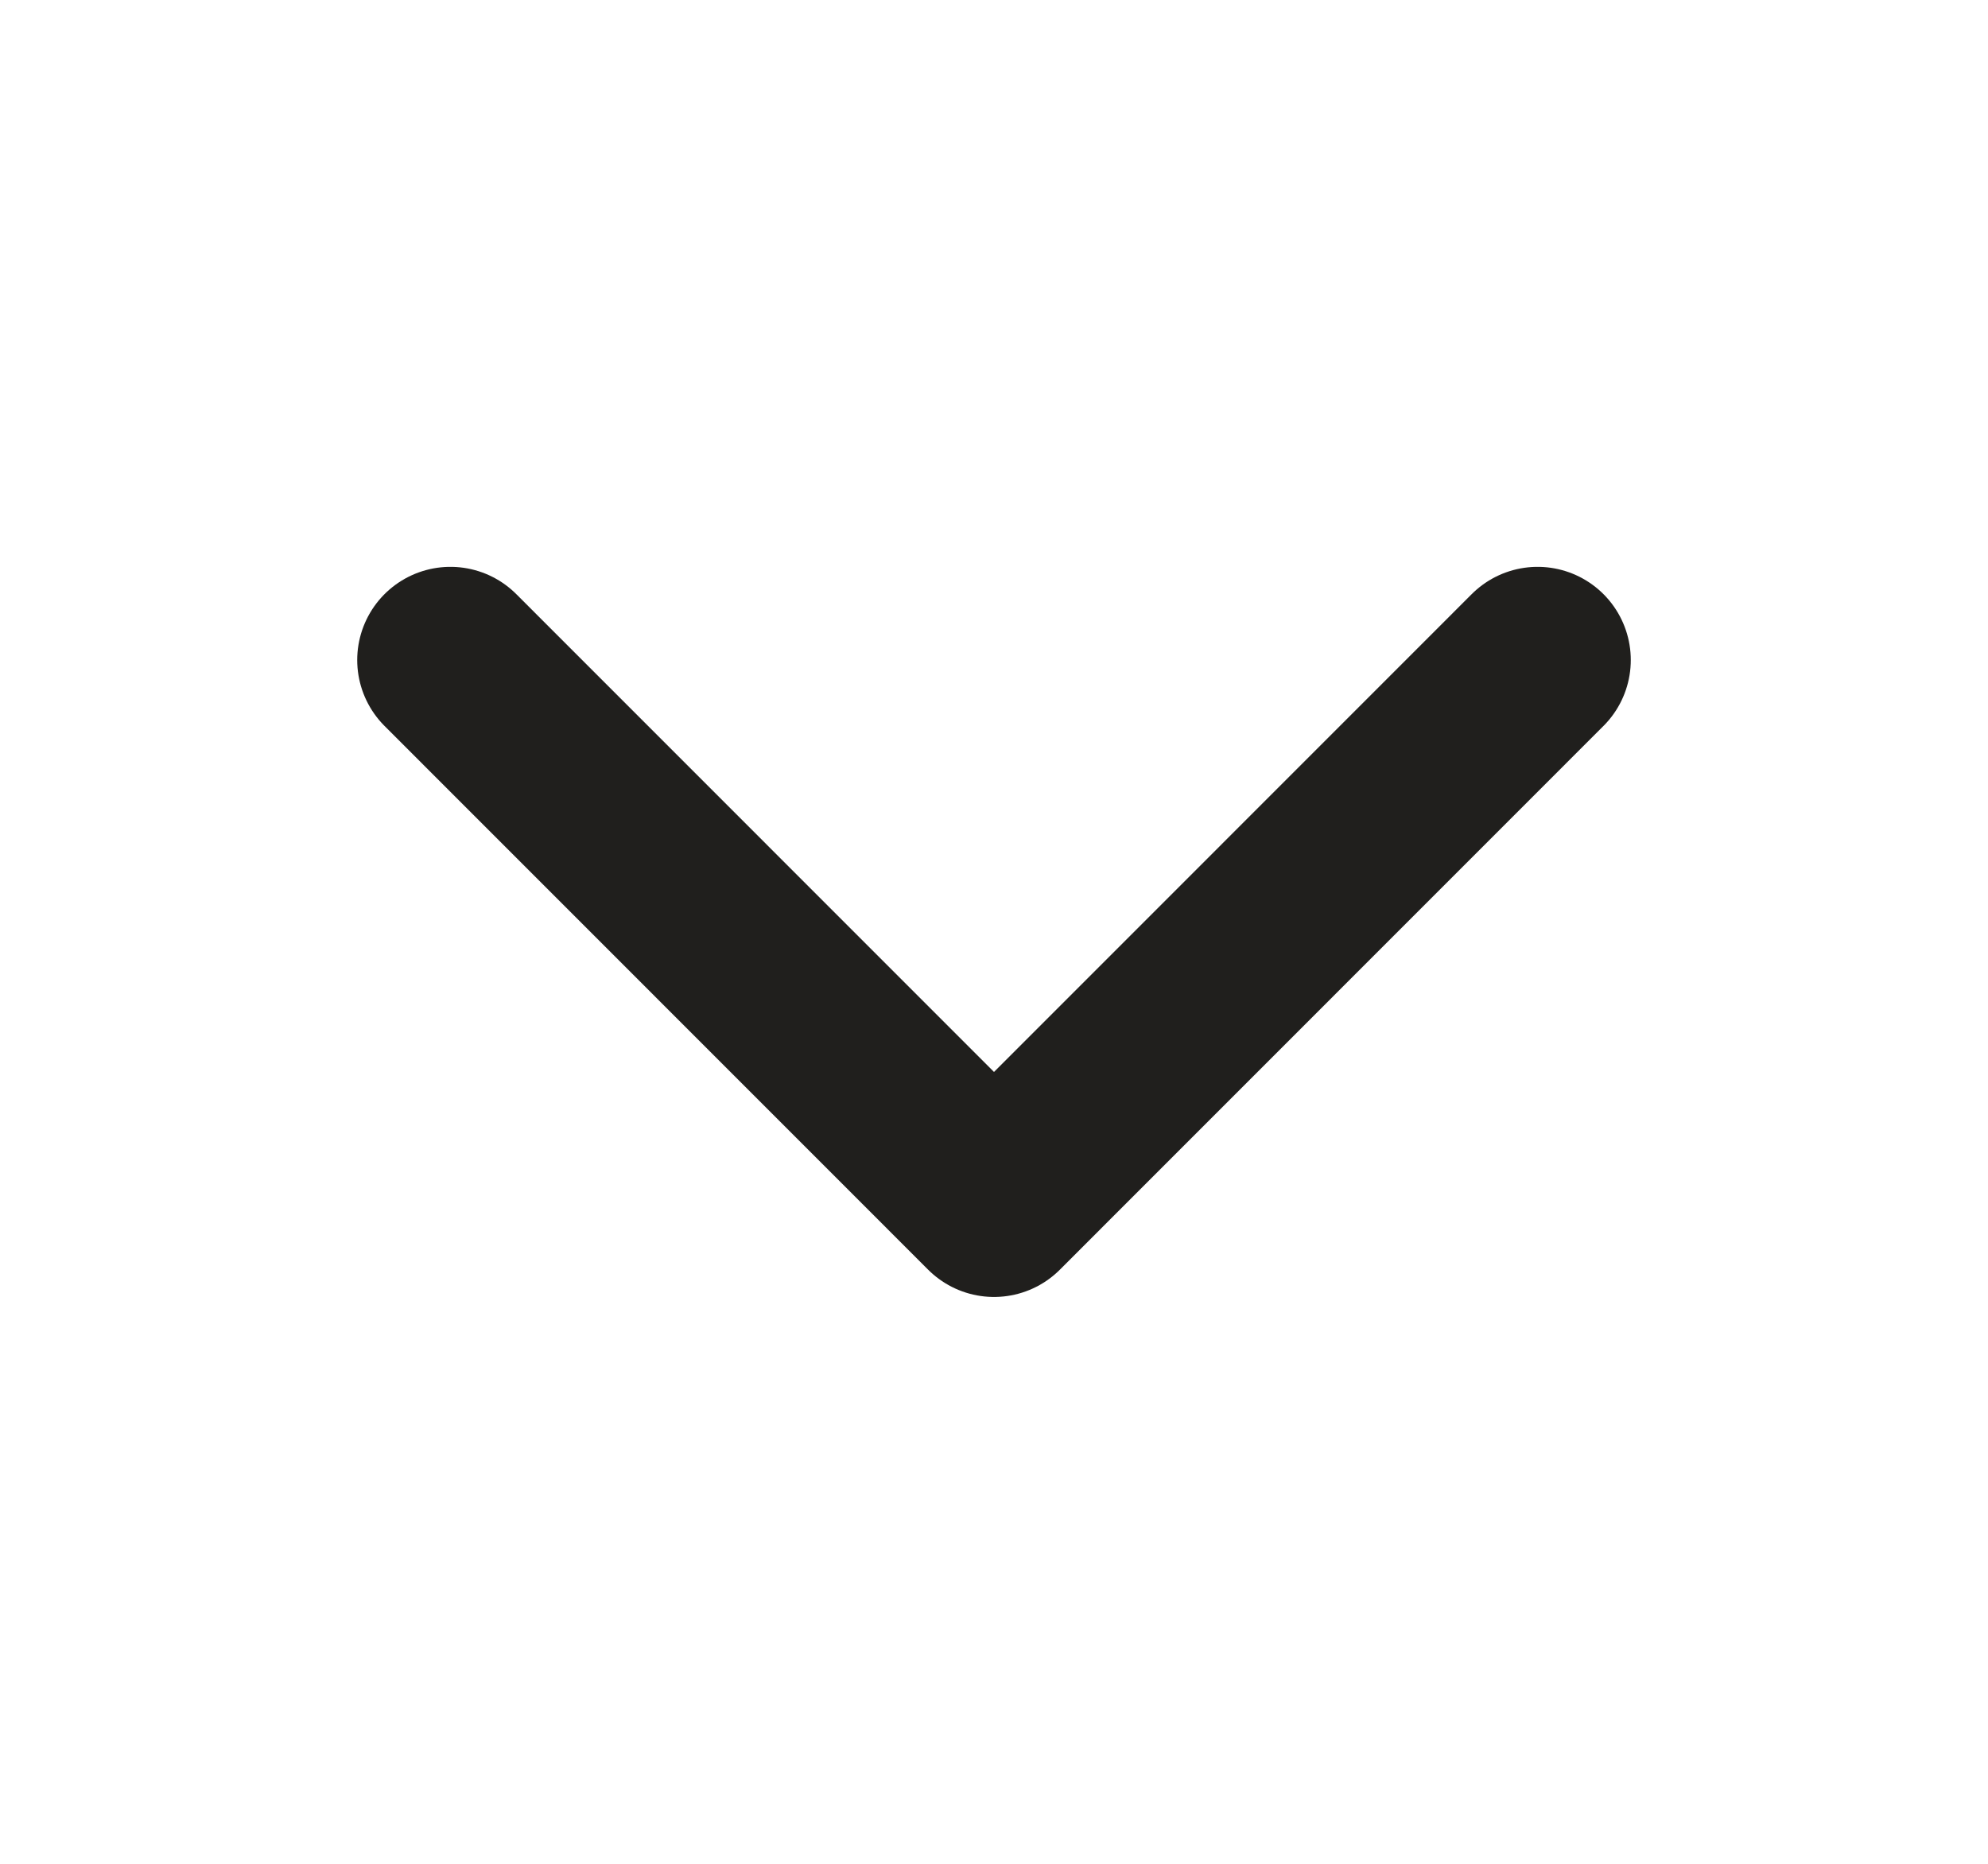 <svg width="16" height="15" viewBox="0 0 16 15" fill="none" xmlns="http://www.w3.org/2000/svg">
<path d="M12.375 5.312L8 9.688L3.625 5.312" stroke="#201F1D" stroke-width="1.5" stroke-linecap="round" stroke-linejoin="round"/>
</svg>

